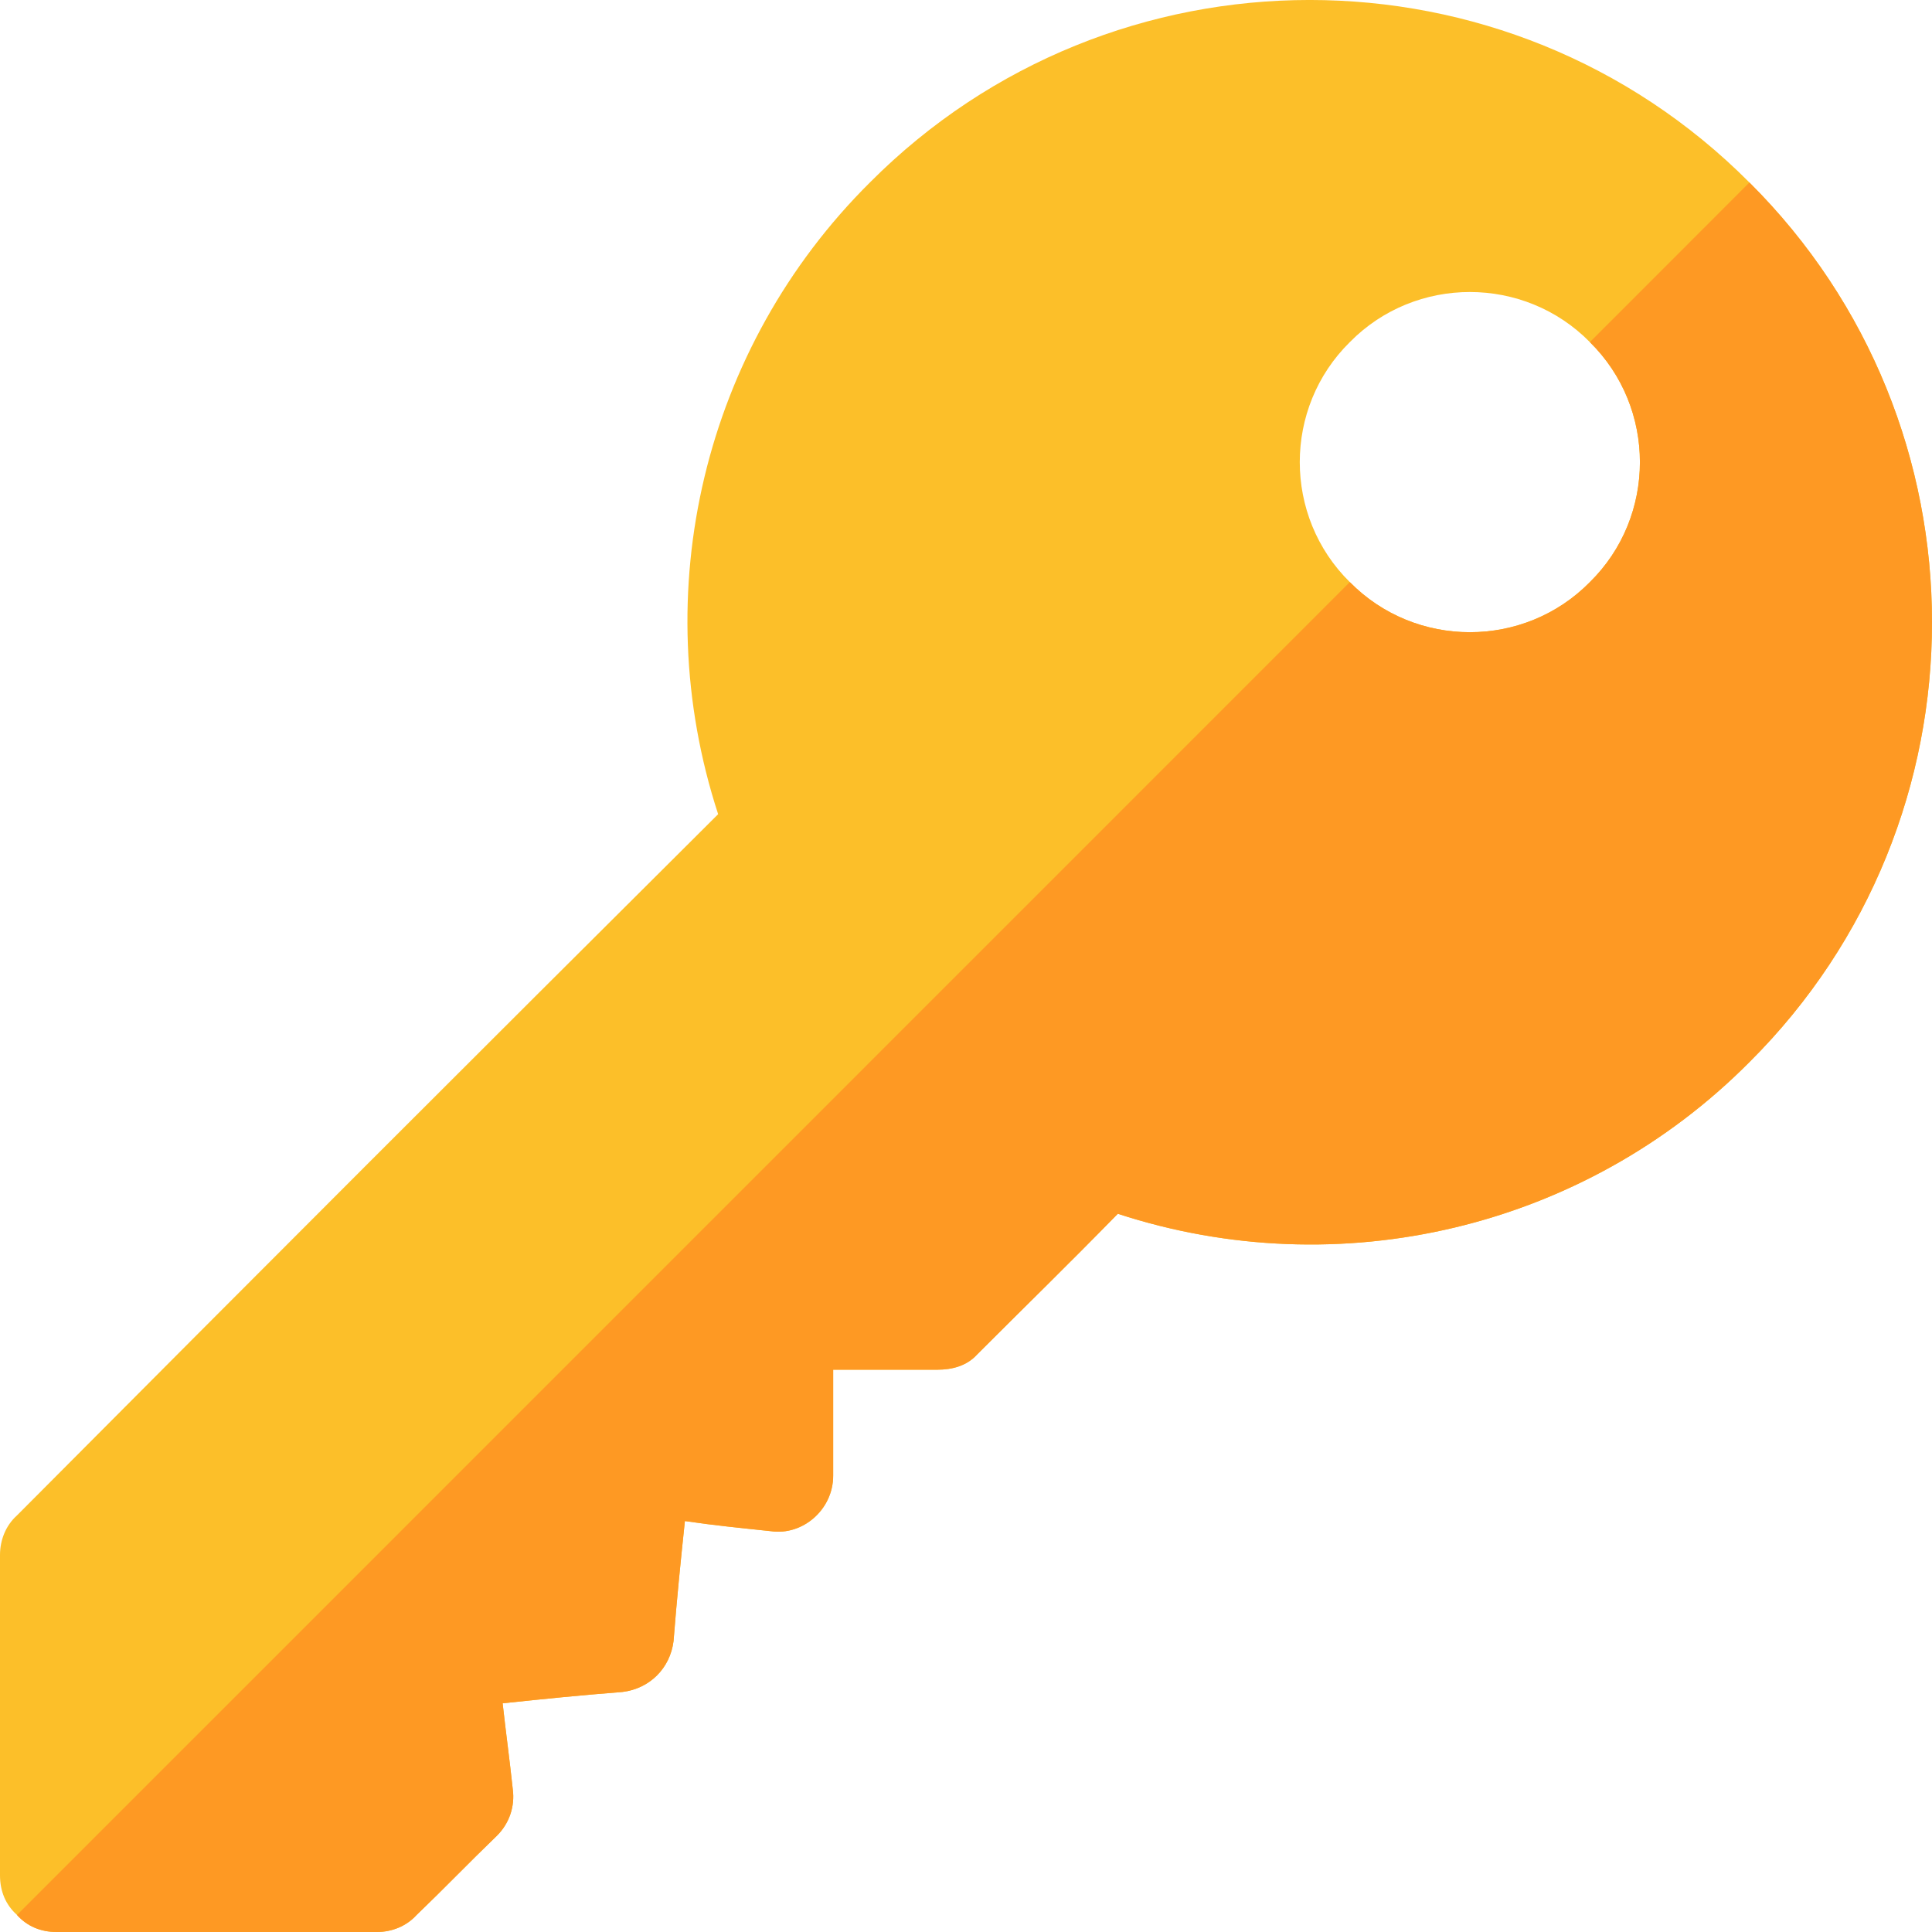 <?xml version="1.0" encoding="UTF-8"?> <svg xmlns="http://www.w3.org/2000/svg" width="24" height="24" viewBox="0 0 24 24" fill="none"><g clip-path="url(#clip0_685_1632)"><path d="M21.732 2.267C18.723 -0.756 13.815 -0.756 10.806 2.267C8.739 4.32 8.021 7.358 8.921 10.114C5.743 13.278 3.375 15.646 0.211 18.825C0.07 18.951 0 19.134 0 19.317V23.296C0 23.493 0.07 23.662 0.211 23.788C0.338 23.929 0.506 24 0.703 24H4.683C4.866 24 5.048 23.929 5.175 23.788C5.541 23.437 5.808 23.156 6.173 22.804C6.328 22.649 6.398 22.439 6.37 22.228C6.328 21.834 6.286 21.539 6.244 21.159C6.778 21.103 7.186 21.061 7.734 21.018C8.072 20.976 8.325 20.723 8.367 20.386C8.409 19.851 8.452 19.429 8.508 18.895C8.887 18.951 9.183 18.979 9.577 19.021C9.97 19.078 10.35 18.754 10.35 18.332V17.015H11.644C11.827 17.015 12.009 16.968 12.136 16.828C12.783 16.181 13.239 15.739 13.886 15.078C16.642 15.978 19.679 15.261 21.732 13.194C24.756 10.184 24.756 5.276 21.732 2.267ZM19.75 7.231C18.934 8.061 17.584 8.061 16.768 7.231C15.939 6.415 15.939 5.066 16.768 4.25C17.584 3.42 18.934 3.42 19.75 4.25C20.579 5.066 20.579 6.416 19.75 7.231Z" fill="#FCBF29"></path><path d="M21.732 13.194C19.679 15.261 16.642 15.978 13.886 15.078C13.239 15.739 12.783 16.181 12.136 16.828C12.009 16.968 11.827 17.015 11.644 17.015H10.35V18.332C10.35 18.754 9.97 19.078 9.577 19.021C9.183 18.979 8.887 18.951 8.508 18.895C8.452 19.429 8.409 19.851 8.367 20.386C8.325 20.723 8.072 20.976 7.734 21.018C7.186 21.061 6.778 21.103 6.244 21.159C6.286 21.539 6.328 21.834 6.37 22.228C6.398 22.439 6.328 22.65 6.173 22.804C5.808 23.156 5.541 23.437 5.175 23.789C5.048 23.929 4.866 24 4.683 24H0.703C0.506 24 0.337 23.929 0.211 23.789L16.768 7.231C17.584 8.061 18.934 8.061 19.75 7.231C20.579 6.416 20.579 5.066 19.75 4.25L21.732 2.267C24.756 5.277 24.756 10.184 21.732 13.194Z" fill="#FE9923"></path></g><defs><clipPath id="clip0_685_1632"><rect width="24" height="24" fill="white"></rect></clipPath></defs></svg> 